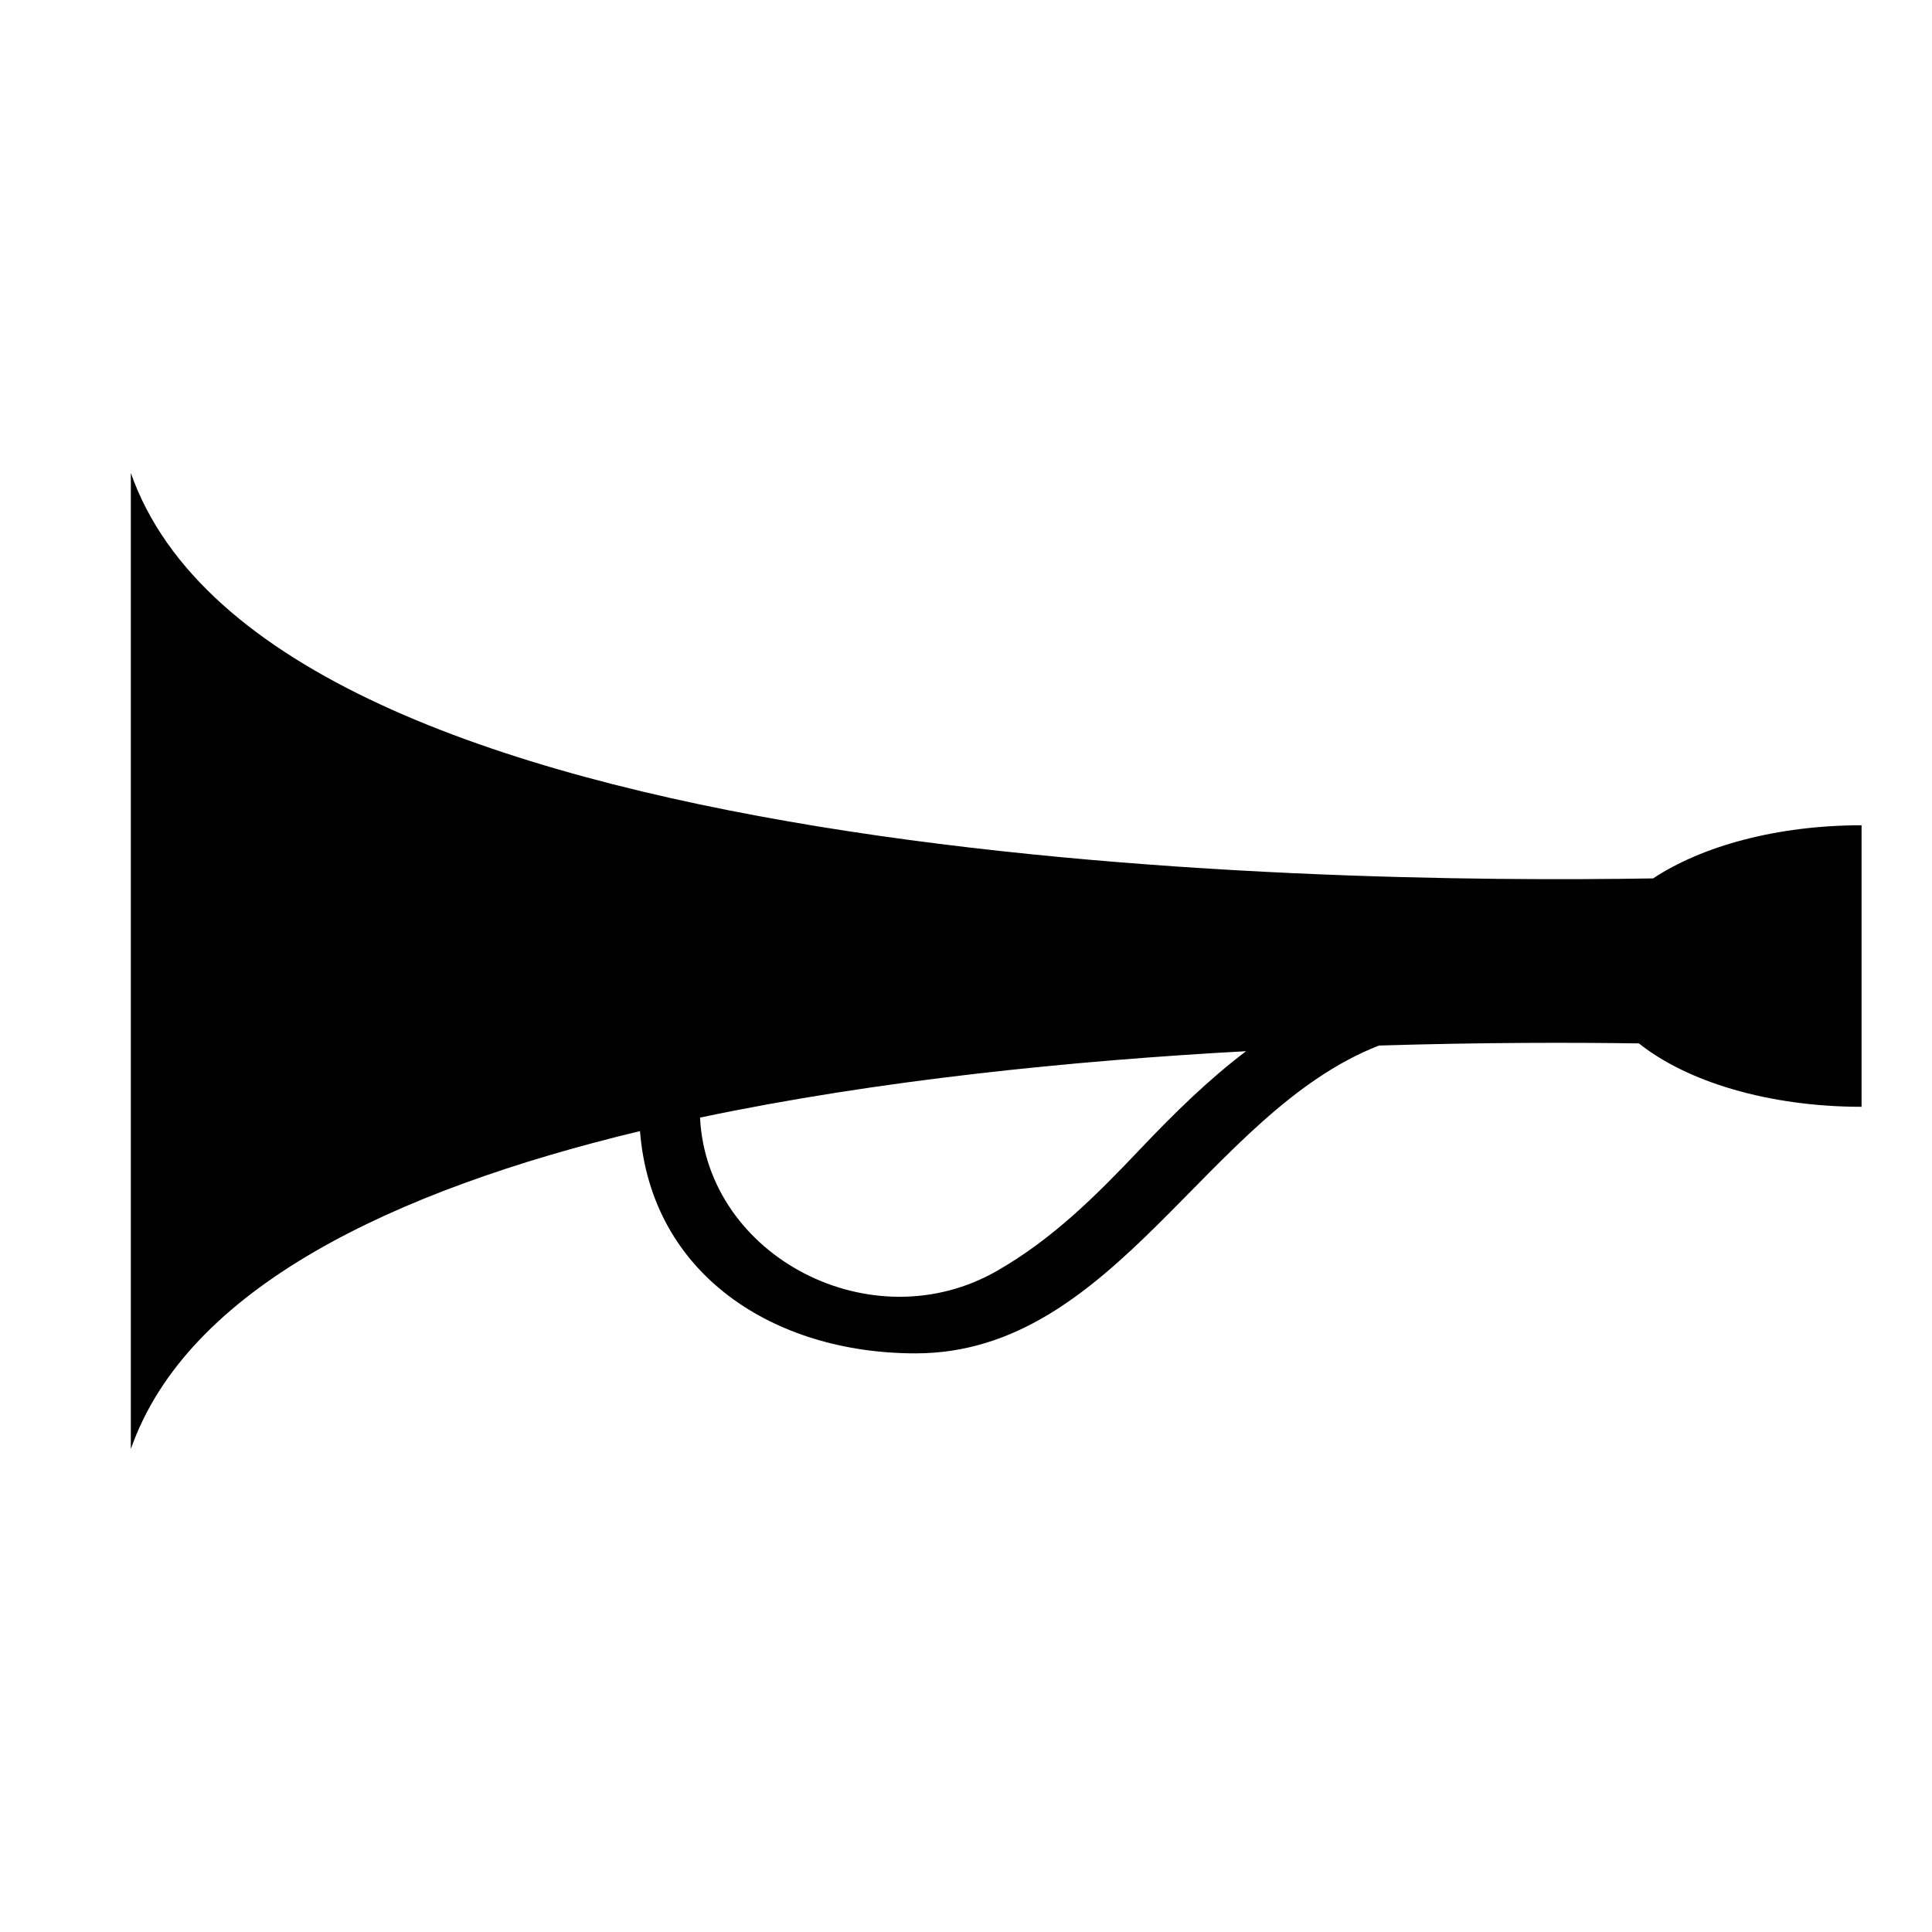 <?xml version="1.0" encoding="iso-8859-1"?>
<!-- Generator: Adobe Illustrator 17.0.0, SVG Export Plug-In . SVG Version: 6.00 Build 0)  -->
<!DOCTYPE svg PUBLIC "-//W3C//DTD SVG 1.1//EN" "http://www.w3.org/Graphics/SVG/1.1/DTD/svg11.dtd">
<svg version="1.1" id="Capa_1" xmlns="http://www.w3.org/2000/svg" xmlns:xlink="http://www.w3.org/1999/xlink" x="0px" y="0px"
	 width="64px" height="64px" viewBox="0 0 64 64" style="enable-background:new 0 0 64 64;" xml:space="preserve">
<g>
	<path d="M21.201,37.469c0.372,4.745,4.427,7.362,9.126,7.363c6.627,0.002,9.655-7.979,15.353-10.197
		c3.439-0.105,6.42-0.103,8.612-0.071c1.58,1.264,4.291,2.1,7.375,2.1v-9.326c-2.798,0-5.287,0.688-6.905,1.76
		c-11.099,0.187-45.817-0.294-50.428-13.43V48C6.202,42.677,13.018,39.433,21.201,37.469z M41.278,34.822
		c-1.237,0.936-2.364,2.038-3.506,3.242c-1.459,1.538-2.888,2.97-4.746,4.036c-4.135,2.373-9.604-0.458-9.837-5.078
		C29.1,35.777,35.546,35.136,41.278,34.822z"/>
</g>
</svg>
